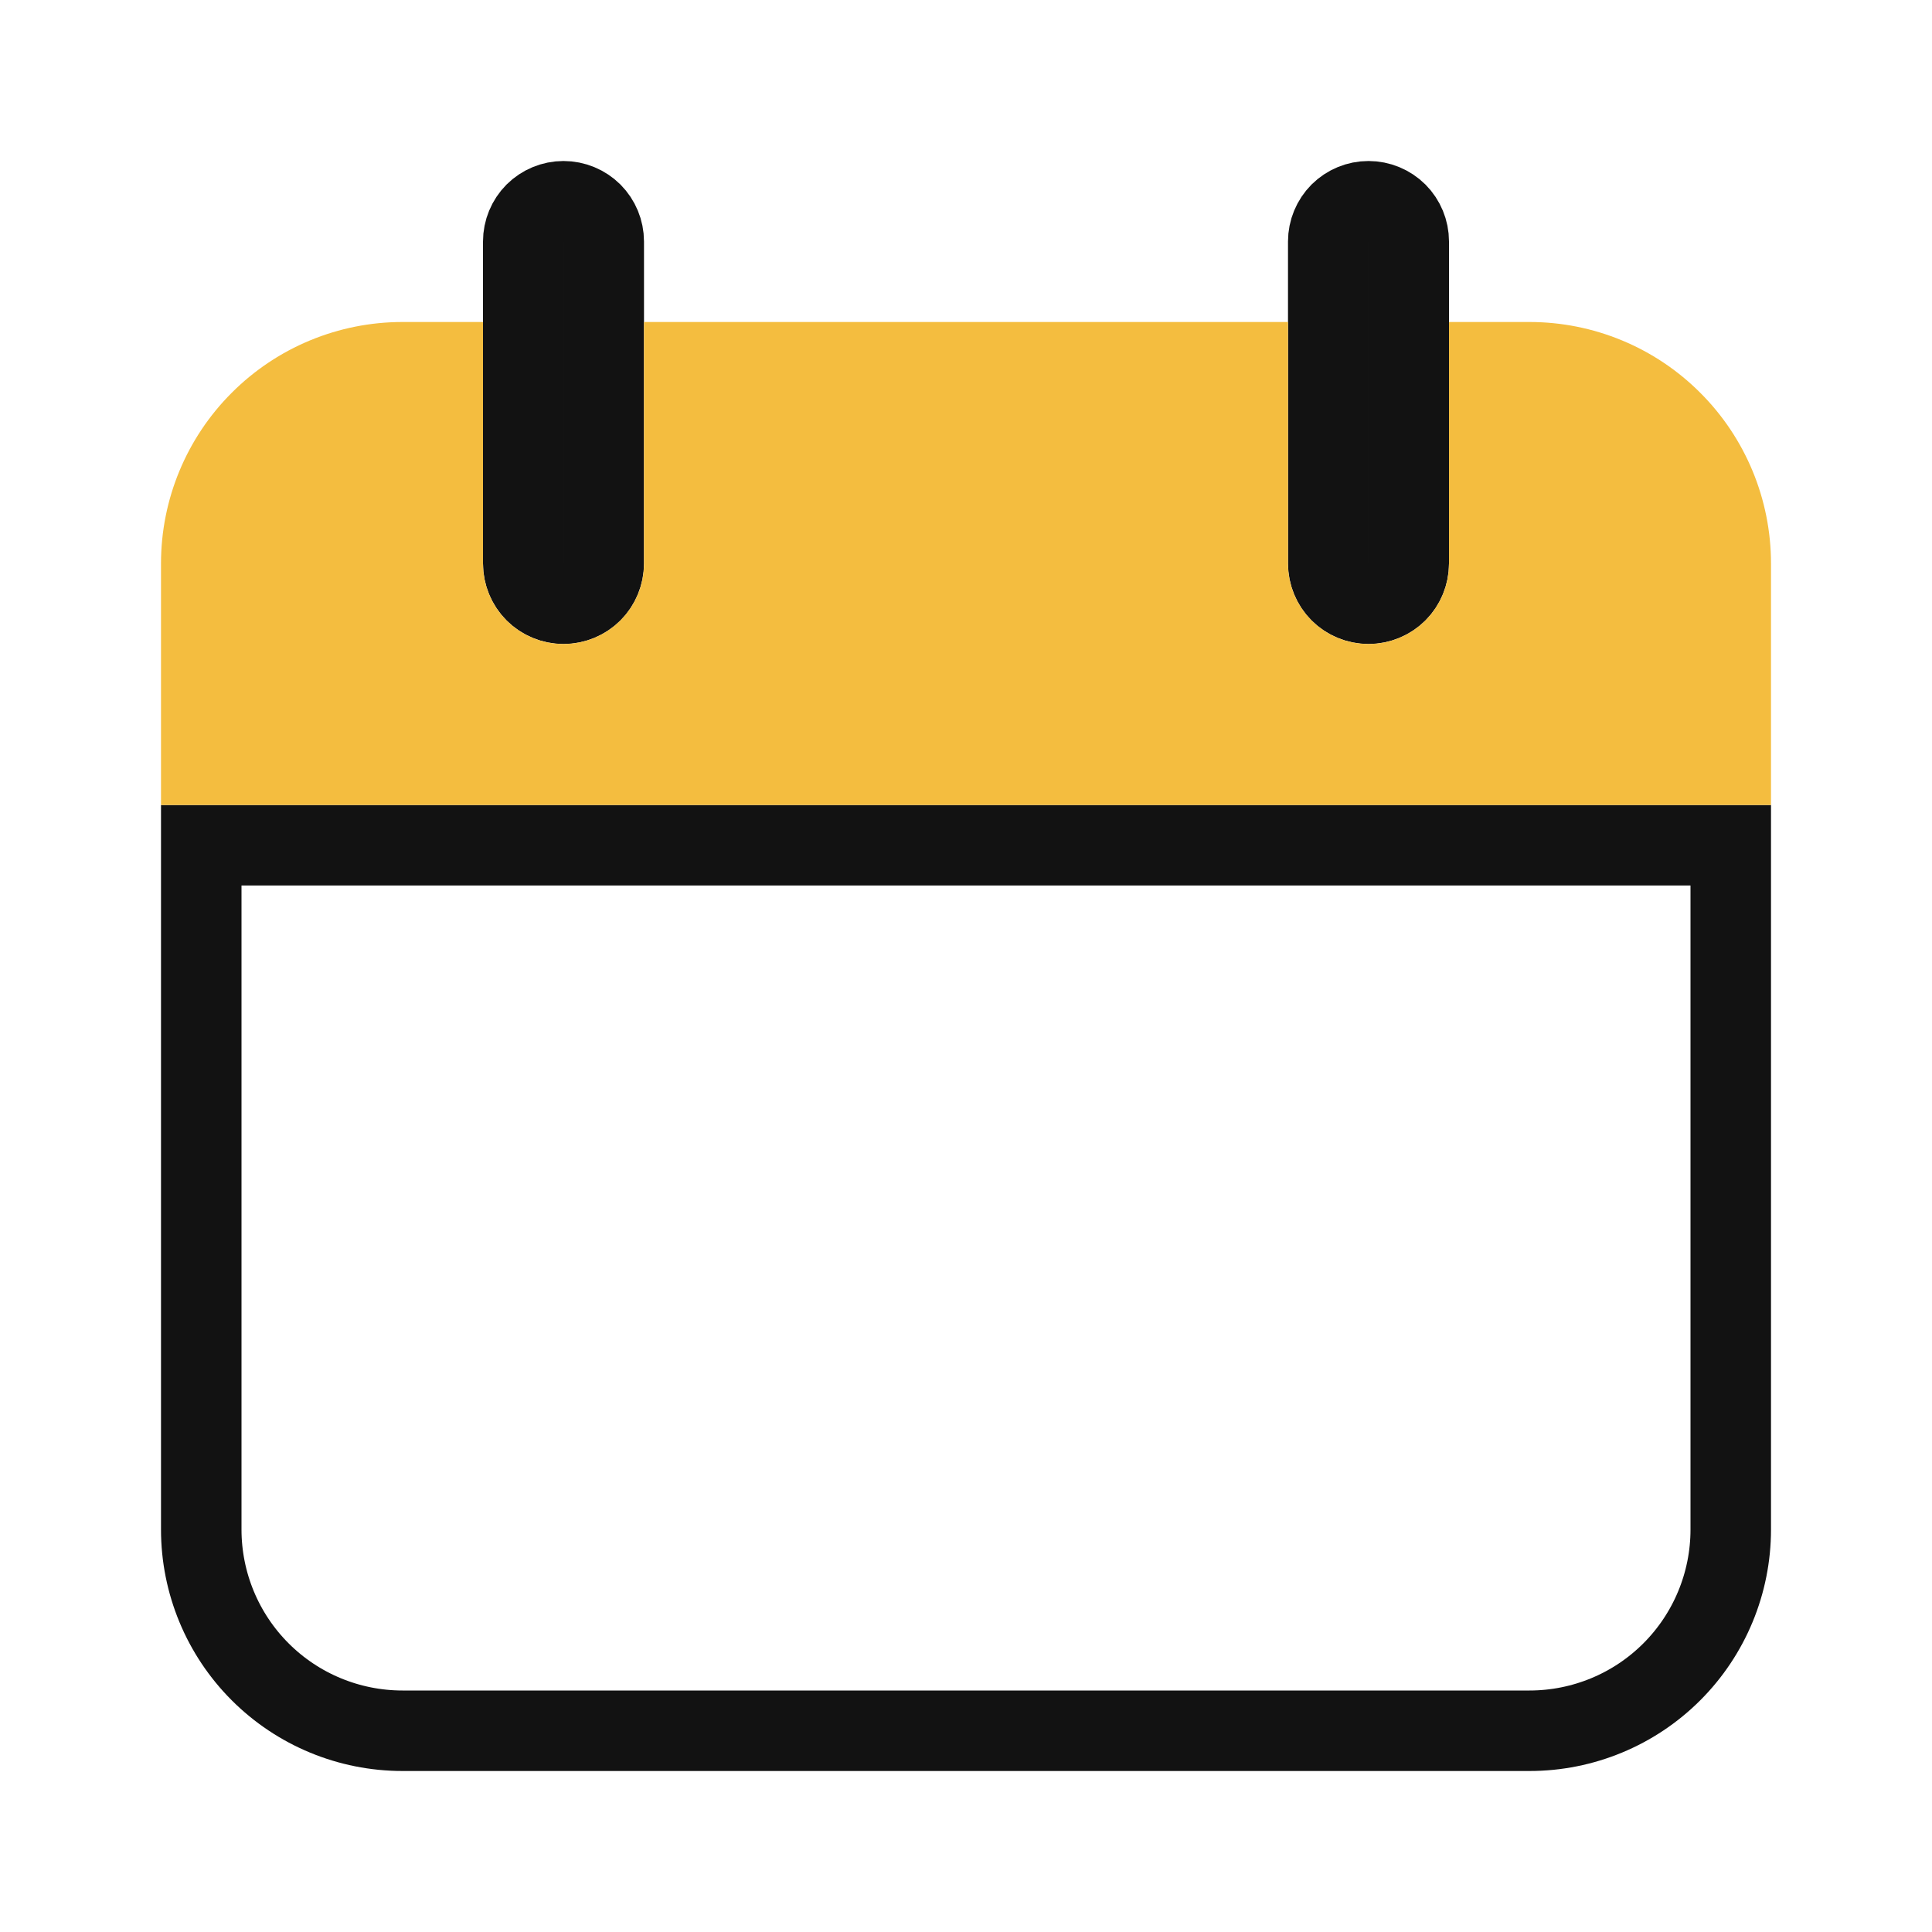 <svg xmlns="http://www.w3.org/2000/svg" fill="none" viewBox="0 0 24 24" height="24" width="24">
<path stroke="#121212" d="M2.5 19V10.5H21.5V19C21.5 19.663 21.237 20.299 20.768 20.768C20.299 21.237 19.663 21.5 19 21.5H5C4.337 21.5 3.701 21.237 3.232 20.768C2.763 20.299 2.5 19.663 2.5 19ZM7 7.5C6.867 7.5 6.74 7.447 6.646 7.354C6.553 7.26 6.5 7.133 6.5 7V3C6.5 2.867 6.553 2.74 6.646 2.646C6.74 2.553 6.867 2.5 7 2.5C7.133 2.5 7.26 2.553 7.354 2.646C7.447 2.74 7.5 2.867 7.5 3V7C7.5 7.133 7.447 7.26 7.354 7.354C7.26 7.447 7.133 7.5 7 7.5ZM17 7.5C16.867 7.5 16.74 7.447 16.646 7.354C16.553 7.26 16.5 7.133 16.5 7V3C16.5 2.867 16.553 2.74 16.646 2.646C16.74 2.553 16.867 2.5 17 2.5C17.133 2.5 17.26 2.553 17.354 2.646C17.447 2.74 17.5 2.867 17.5 3V7C17.5 7.133 17.447 7.26 17.354 7.354C17.26 7.447 17.133 7.5 17 7.5Z"></path>
<path fill="#F4BD3F" d="M19 4H18V7C18 7.265 17.895 7.52 17.707 7.707C17.52 7.895 17.265 8 17 8C16.735 8 16.48 7.895 16.293 7.707C16.105 7.52 16 7.265 16 7V4H8V7C8 7.265 7.895 7.52 7.707 7.707C7.52 7.895 7.265 8 7 8C6.735 8 6.48 7.895 6.293 7.707C6.105 7.52 6 7.265 6 7V4H5C4.204 4 3.441 4.316 2.879 4.879C2.316 5.441 2 6.204 2 7V10H22V7C22 6.204 21.684 5.441 21.121 4.879C20.559 4.316 19.796 4 19 4Z"></path>
</svg>
